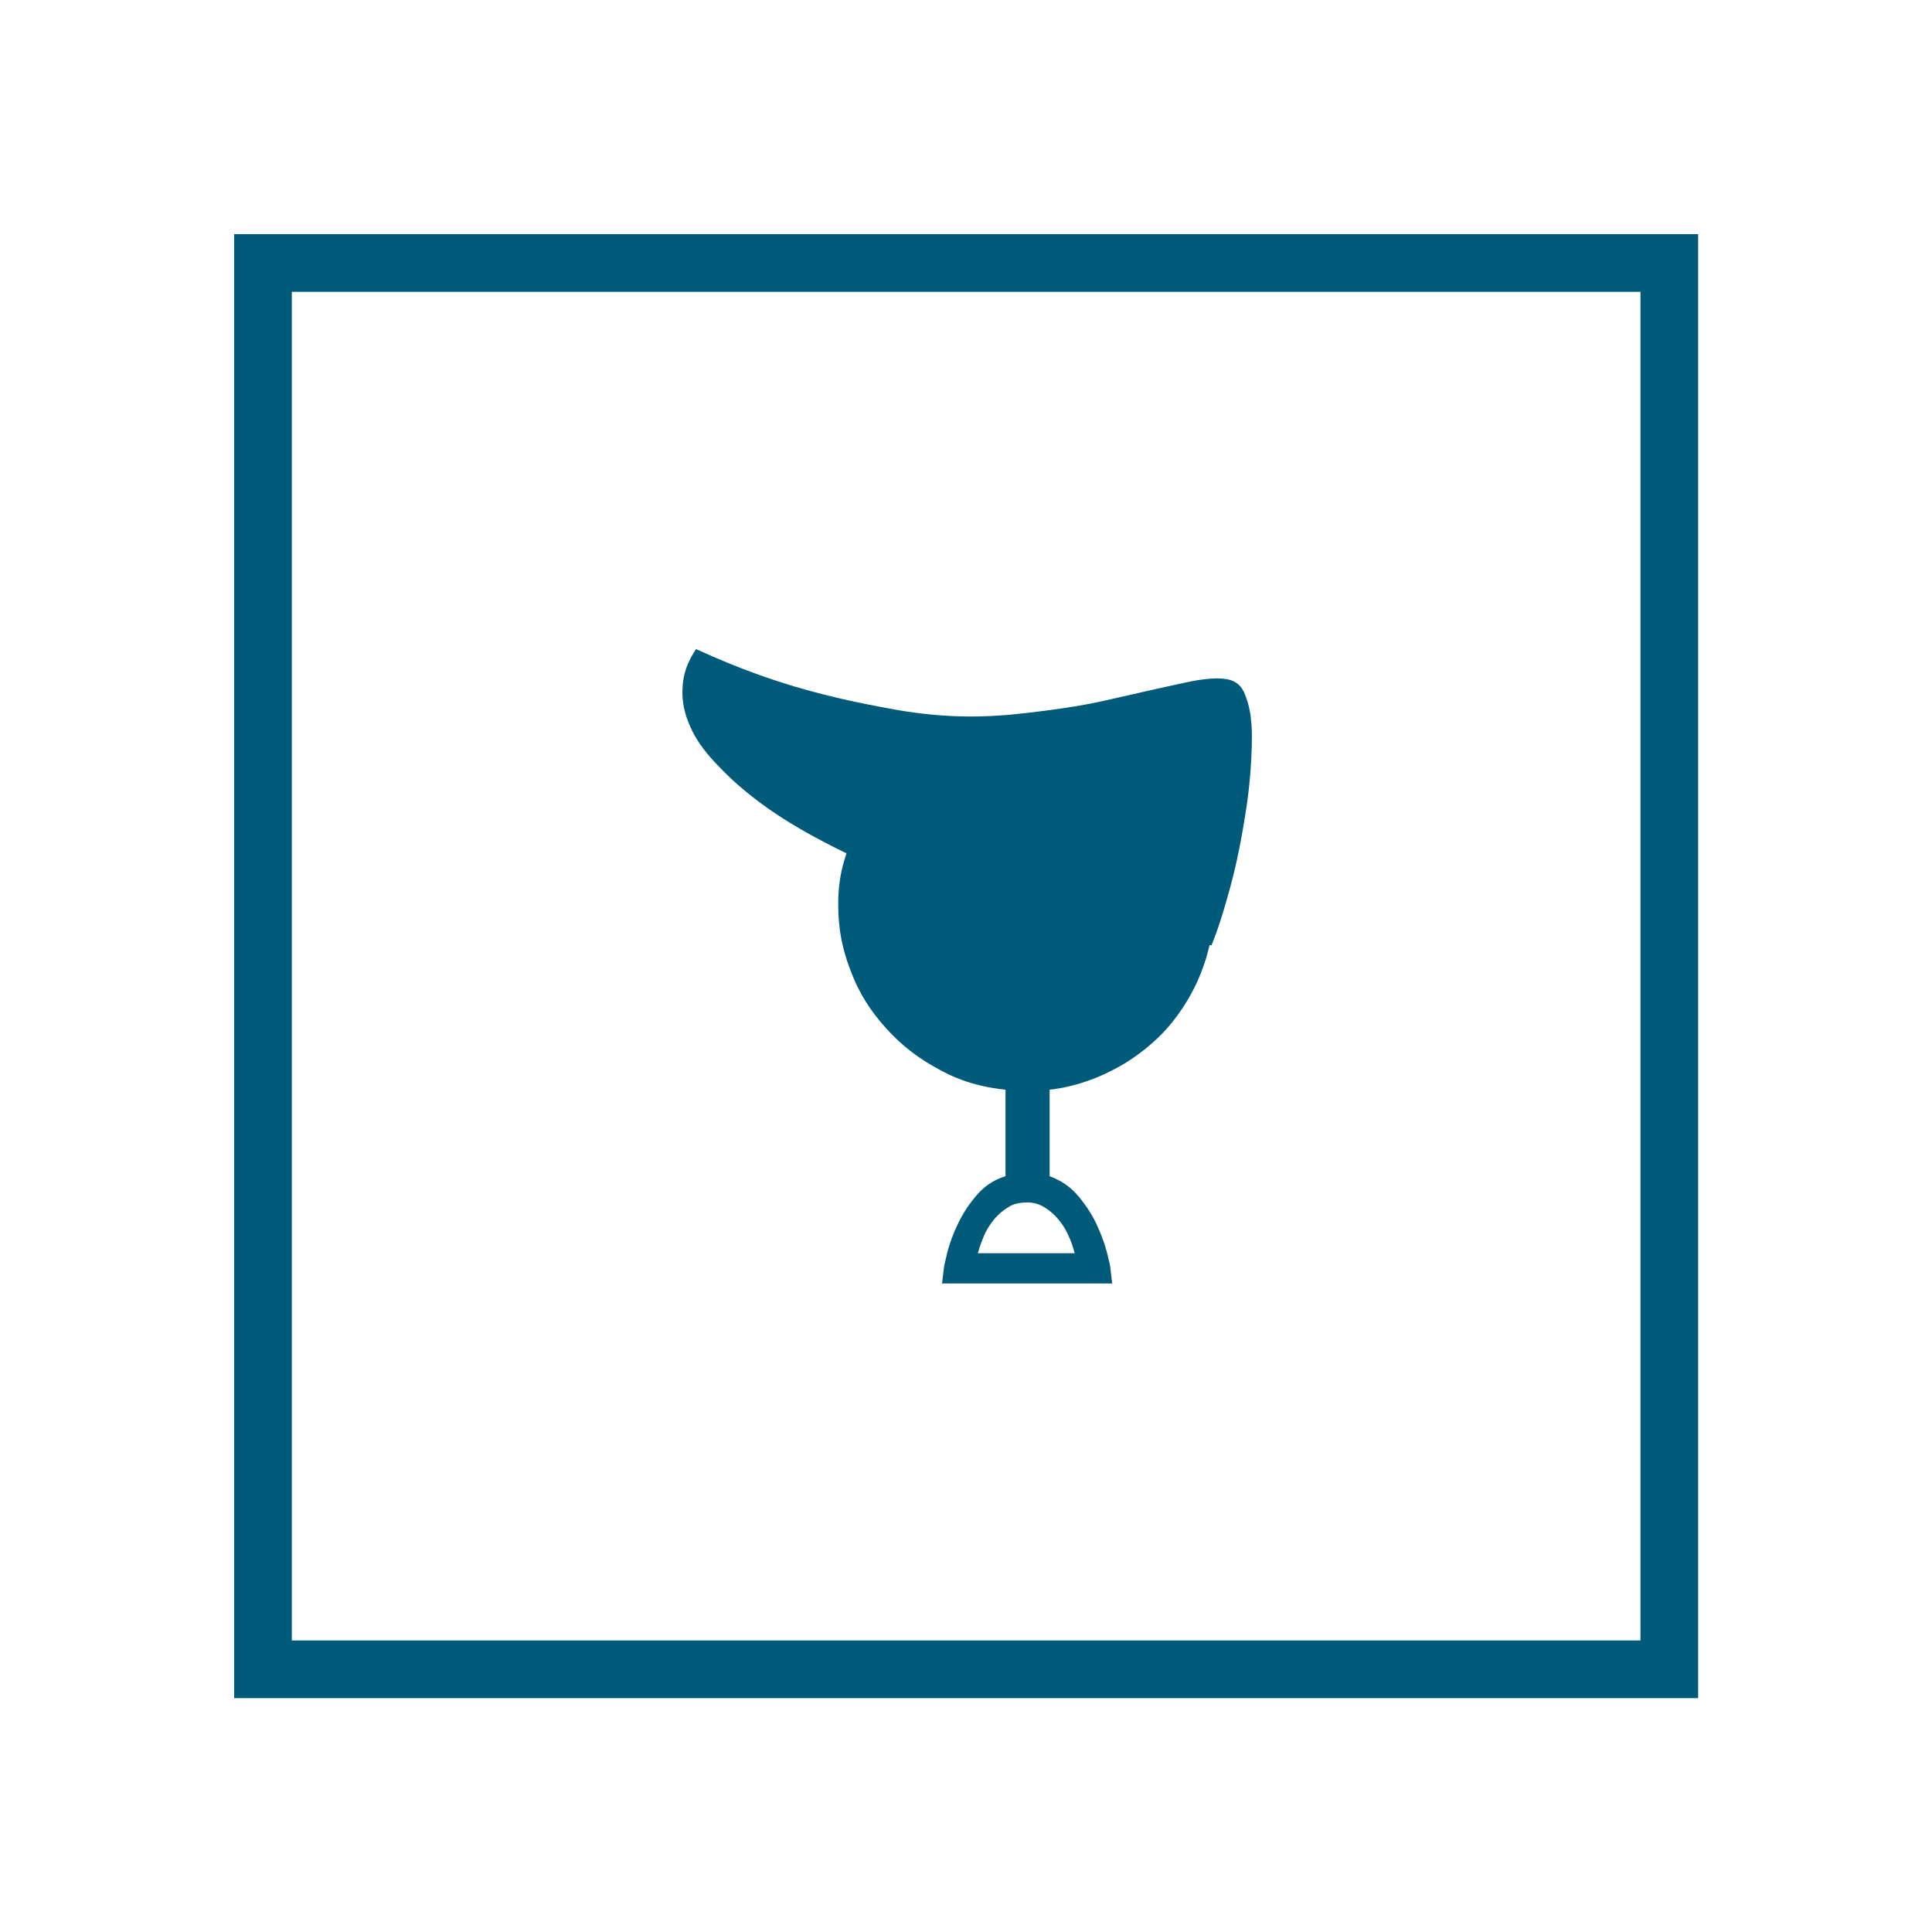 <?xml version="1.0" encoding="UTF-8"?>
<svg xmlns="http://www.w3.org/2000/svg" id="Ebene_1" width="67" height="67" viewBox="0 0 67 67">
  <defs>
    <style>.cls-1{fill:#005a79;}.cls-2{fill:none;stroke:#005a79;stroke-miterlimit:10;stroke-width:2px;}</style>
  </defs>
  <rect class="cls-2" x="9.12" y="9.12" width="48.77" height="48.77"></rect>
  <path class="cls-1" d="m41.97,32.77s-.03.02-.03.03c-.23.98-.57,1.55-.73,1.84-.51.86-.99,1.3-1.24,1.52-.73.65-1.34.93-1.65,1.08-.91.42-1.59.51-1.92.55v3c.62.23.89.57,1.03.73.41.51.56.85.64,1.03.23.52.29.79.33.93.1.41.1.43.1.44l.07.59h-5.9l.07-.59s.07-.3.1-.44c.1-.41.25-.76.33-.93.23-.52.5-.86.64-1.03.41-.51.84-.66,1.06-.73v-3c-1.24-.13-1.95-.51-2.3-.7-1.06-.57-1.58-1.15-1.84-1.43-.78-.86-1.08-1.6-1.22-1.97-.44-1.11-.44-1.96-.44-2.38,0-.88.2-1.45.29-1.73h-.03c-2.09-1.01-3.02-1.77-3.49-2.15-.59-.49-.93-.87-1.11-1.06-.52-.57-.71-.98-.8-1.19-.28-.62-.27-1.08-.26-1.3.02-.68.32-1.14.47-1.37,1.63.75,2.83,1.12,3.42,1.3,1.56.46,2.85.68,3.49.8,1.92.34,3.27.23,3.94.18,1.99-.2,2.96-.41,3.44-.52,1.45-.33,2.11-.48,2.45-.55.99-.23,1.37-.2,1.56-.18.57.05.7.44.77.64.23.59.21,1.34.2,1.71-.03,1.12-.16,1.97-.23,2.4-.2,1.27-.41,2.09-.52,2.49-.33,1.22-.54,1.74-.65,2.01Zm-6.36,8.93c-.39,0-.58.12-.67.18-.28.18-.42.35-.49.44-.21.26-.3.47-.34.57-.13.31-.17.48-.2.57h3.36c-.07-.26-.15-.47-.2-.57-.13-.31-.27-.48-.34-.57-.21-.26-.4-.38-.49-.44-.28-.18-.52-.18-.64-.18Z"></path>
</svg>
